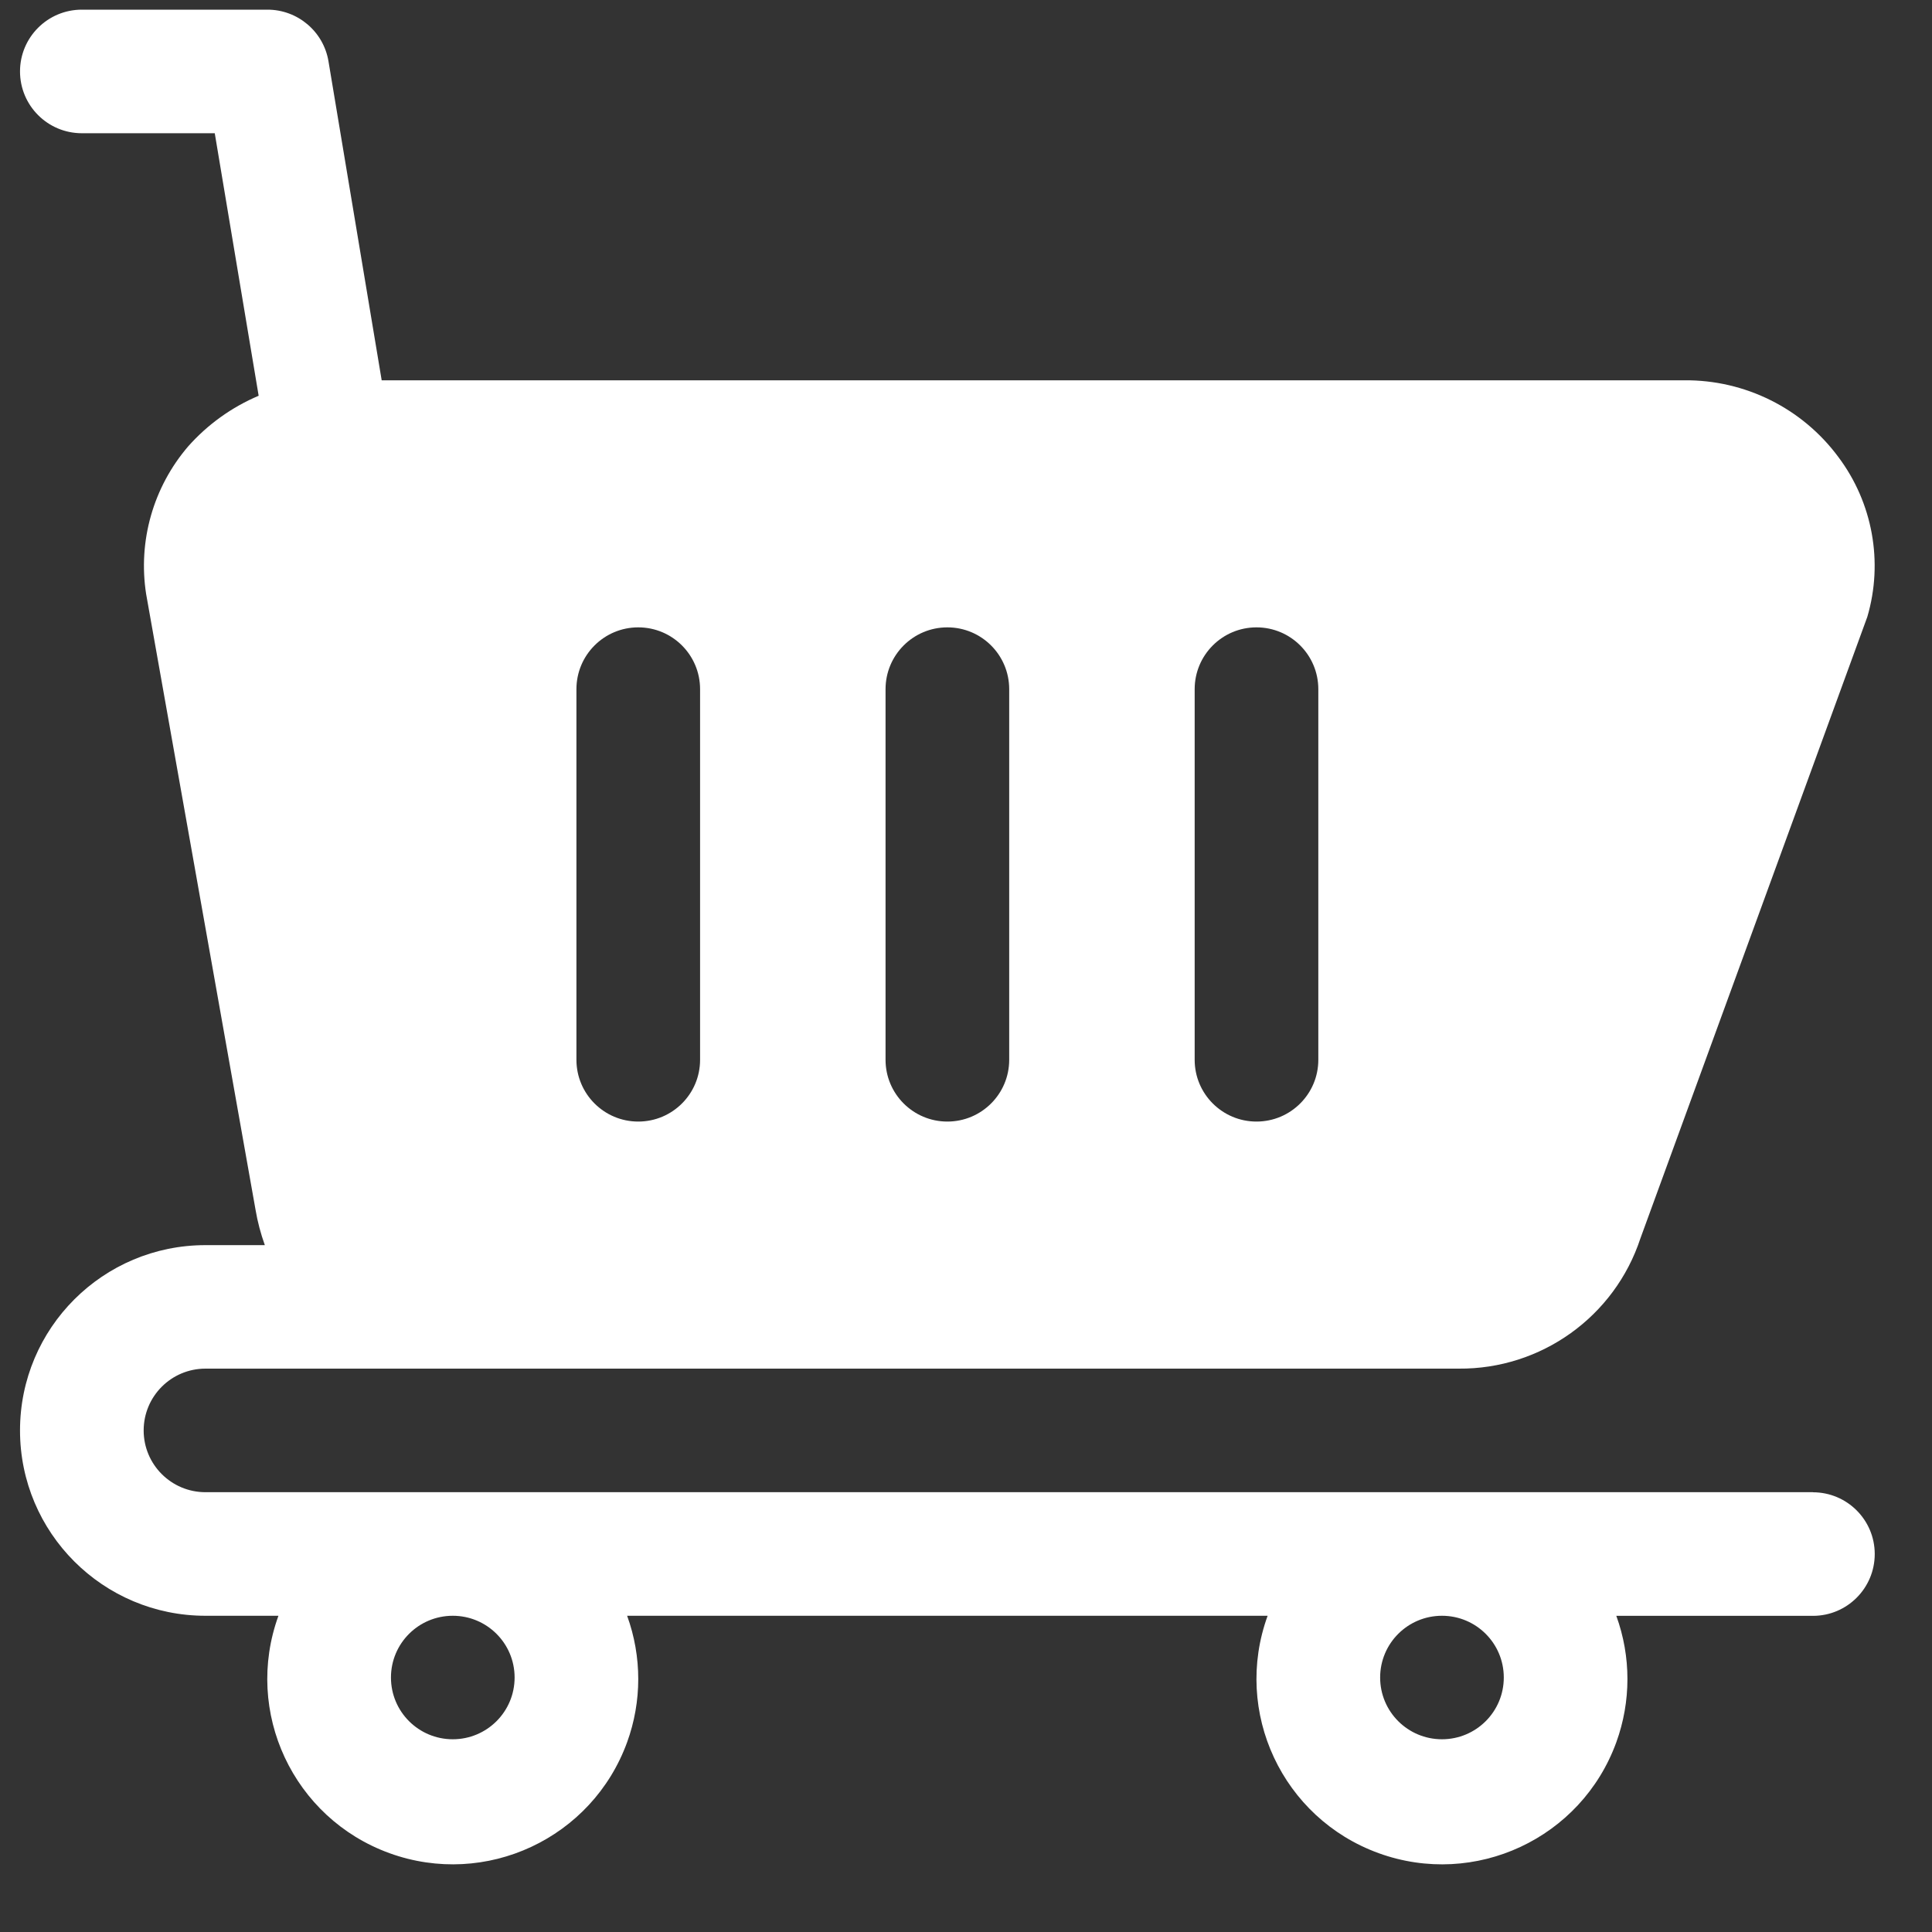<svg width="25" height="25" viewBox="0 0 25 25" fill="none" xmlns="http://www.w3.org/2000/svg">
<rect x="0" y="0" width="25" height="25" fill="#333333" stroke="none"/>
<path d="M23.459 19.309H2.659C2.217 19.309 1.859 18.951 1.859 18.51C1.859 18.068 2.217 17.71 2.659 17.71H18.875C19.943 17.719 20.894 17.037 21.227 16.024L24.163 7.982C24.372 7.272 24.232 6.504 23.787 5.912C23.32 5.282 22.579 4.914 21.795 4.921H4.939L4.251 0.796C4.188 0.409 3.852 0.124 3.459 0.125H1.059C0.617 0.125 0.259 0.483 0.259 0.924C0.259 1.366 0.617 1.724 1.059 1.724H2.779L3.347 5.121C2.998 5.269 2.686 5.493 2.435 5.776C1.983 6.303 1.784 7.001 1.891 7.687L3.307 15.656C3.333 15.811 3.374 15.964 3.427 16.112H2.659C1.333 16.112 0.259 17.185 0.259 18.51C0.259 19.834 1.333 20.908 2.659 20.908H3.603C3.151 22.153 3.794 23.528 5.04 23.98C6.286 24.432 7.662 23.789 8.115 22.544C8.307 22.016 8.307 21.437 8.115 20.908H16.403C15.951 22.153 16.594 23.528 17.84 23.98C19.086 24.432 20.462 23.79 20.915 22.545C21.107 22.016 21.107 21.437 20.915 20.909H23.459C23.901 20.909 24.259 20.551 24.259 20.109C24.259 19.668 23.901 19.31 23.459 19.31V19.309ZM15.459 8.918C15.459 8.476 15.817 8.118 16.259 8.118C16.701 8.118 17.059 8.476 17.059 8.918V13.714C17.059 14.155 16.701 14.513 16.259 14.513C15.817 14.513 15.459 14.155 15.459 13.714V8.918ZM11.459 8.918C11.459 8.476 11.817 8.118 12.259 8.118C12.701 8.118 13.059 8.476 13.059 8.918V13.714C13.059 14.155 12.701 14.513 12.259 14.513C11.817 14.513 11.459 14.155 11.459 13.714V8.918ZM7.459 8.918C7.459 8.476 7.817 8.118 8.259 8.118C8.701 8.118 9.059 8.476 9.059 8.918V13.714C9.059 14.155 8.701 14.513 8.259 14.513C7.817 14.513 7.459 14.155 7.459 13.714V8.918ZM5.859 22.506C5.417 22.506 5.059 22.149 5.059 21.707C5.059 21.265 5.417 20.908 5.859 20.908C6.301 20.908 6.659 21.265 6.659 21.707C6.659 22.149 6.301 22.506 5.859 22.506ZM18.659 22.506C18.217 22.506 17.859 22.149 17.859 21.707C17.859 21.265 18.217 20.908 18.659 20.908C19.101 20.908 19.459 21.265 19.459 21.707C19.459 22.149 19.101 22.506 18.659 22.506Z" fill="white"/>
</svg>
